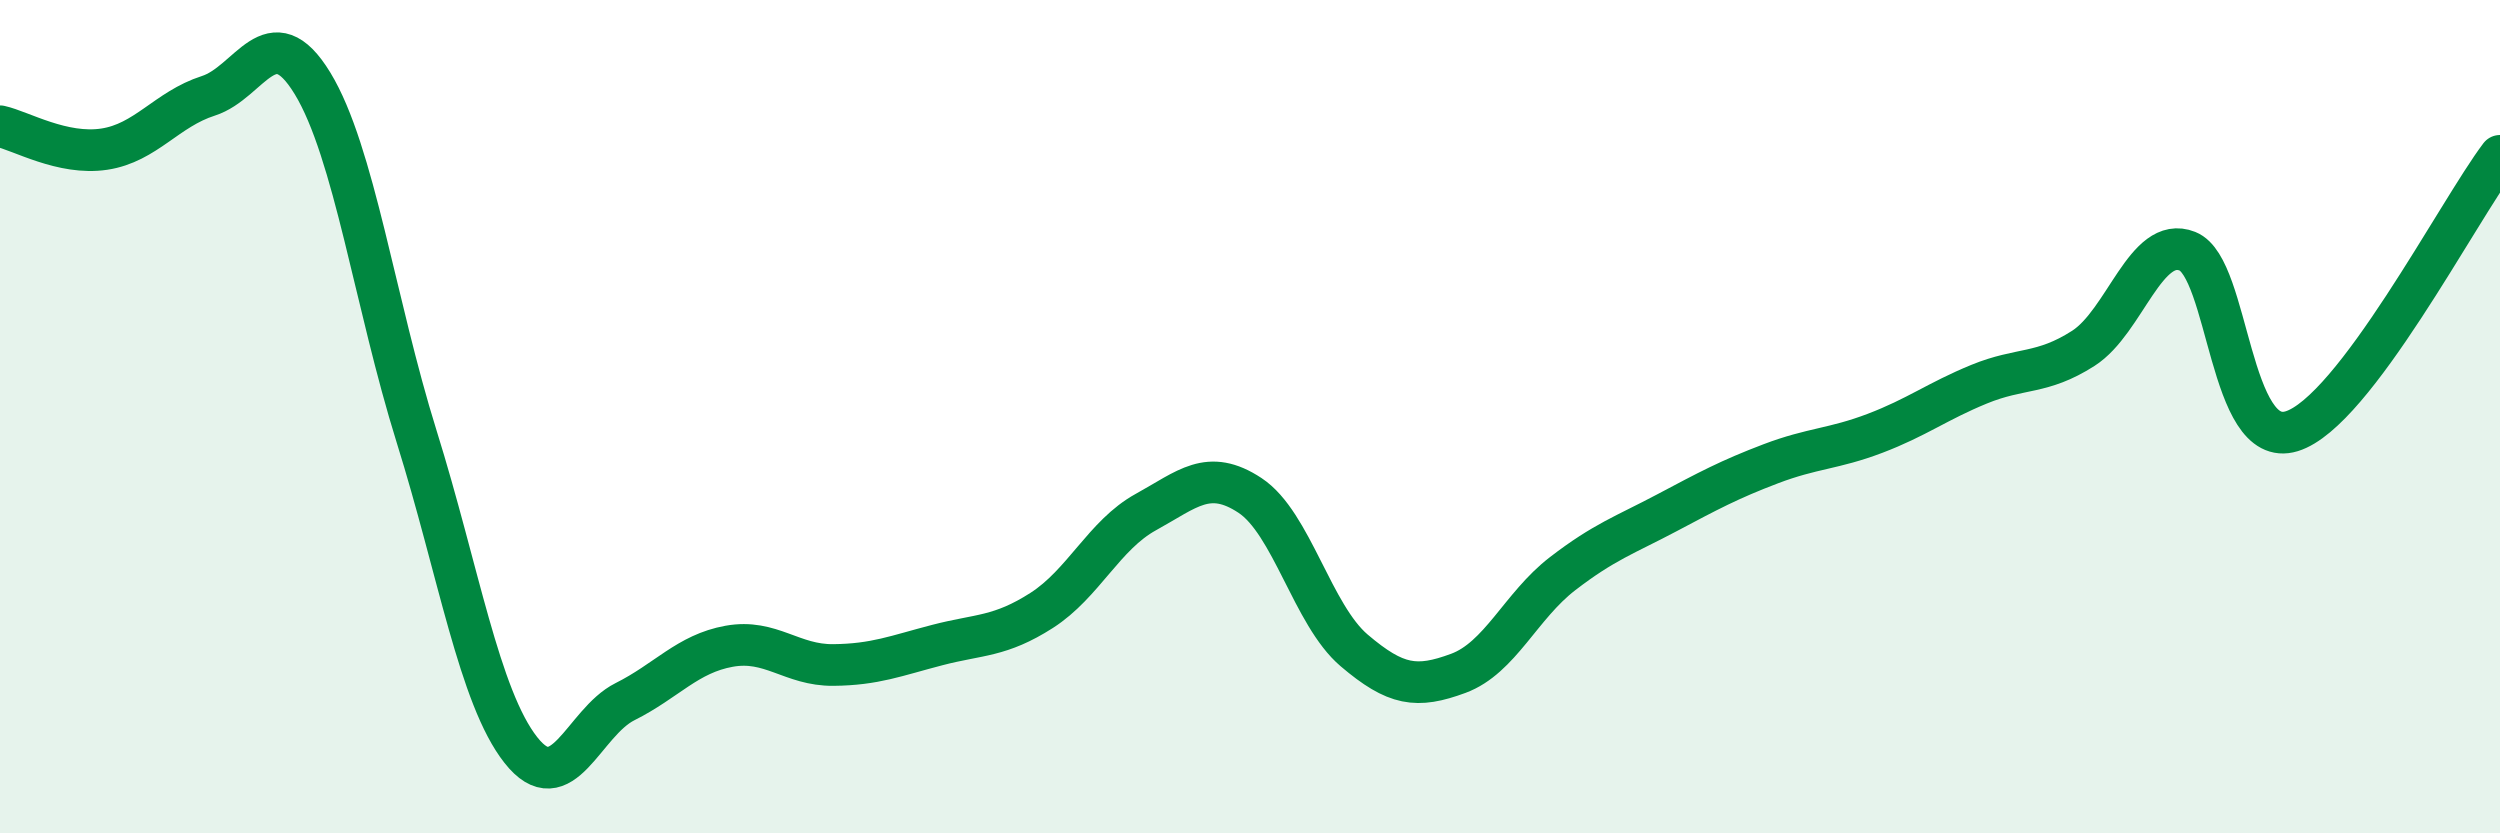 
    <svg width="60" height="20" viewBox="0 0 60 20" xmlns="http://www.w3.org/2000/svg">
      <path
        d="M 0,3.03 C 0.5,3.14 1.5,3.73 2.5,3.58 C 3.5,3.43 4,2.62 5,2.3 C 6,1.98 6.5,0.36 7.5,2 C 8.5,3.64 9,7.28 10,10.48 C 11,13.68 11.5,16.73 12.5,18 C 13.5,19.27 14,17.34 15,16.84 C 16,16.34 16.5,15.69 17.5,15.51 C 18.5,15.33 19,15.97 20,15.96 C 21,15.95 21.5,15.74 22.5,15.48 C 23.5,15.22 24,15.29 25,14.65 C 26,14.01 26.5,12.84 27.5,12.29 C 28.5,11.74 29,11.23 30,11.89 C 31,12.55 31.5,14.76 32.5,15.61 C 33.5,16.46 34,16.53 35,16.16 C 36,15.79 36.5,14.54 37.5,13.77 C 38.5,13 39,12.84 40,12.31 C 41,11.78 41.5,11.51 42.5,11.13 C 43.5,10.75 44,10.78 45,10.4 C 46,10.02 46.5,9.63 47.5,9.22 C 48.5,8.81 49,9 50,8.36 C 51,7.72 51.5,5.63 52.5,6.03 C 53.5,6.43 53.5,10.81 55,10.35 C 56.5,9.89 59,5.06 60,3.74L60 20L0 20Z"
        fill="#008740"
        opacity="0.1"
        stroke-linecap="round"
        stroke-linejoin="round"
      />
      <path
        d="M 0,3.03 C 0.5,3.14 1.5,3.73 2.5,3.58 C 3.5,3.43 4,2.62 5,2.3 C 6,1.98 6.5,0.36 7.5,2 C 8.5,3.64 9,7.28 10,10.48 C 11,13.68 11.5,16.73 12.5,18 C 13.5,19.27 14,17.34 15,16.84 C 16,16.34 16.5,15.69 17.5,15.51 C 18.5,15.33 19,15.97 20,15.96 C 21,15.95 21.5,15.74 22.5,15.48 C 23.5,15.22 24,15.29 25,14.65 C 26,14.01 26.5,12.84 27.5,12.29 C 28.5,11.74 29,11.23 30,11.89 C 31,12.55 31.5,14.76 32.5,15.61 C 33.5,16.46 34,16.53 35,16.16 C 36,15.79 36.5,14.54 37.5,13.77 C 38.5,13 39,12.84 40,12.31 C 41,11.78 41.5,11.51 42.5,11.13 C 43.5,10.75 44,10.78 45,10.4 C 46,10.02 46.5,9.63 47.5,9.22 C 48.5,8.81 49,9 50,8.36 C 51,7.72 51.5,5.63 52.5,6.03 C 53.5,6.43 53.5,10.81 55,10.35 C 56.5,9.89 59,5.06 60,3.74"
        stroke="#008740"
        stroke-width="1"
        fill="none"
        stroke-linecap="round"
        stroke-linejoin="round"
      />
    </svg>
  